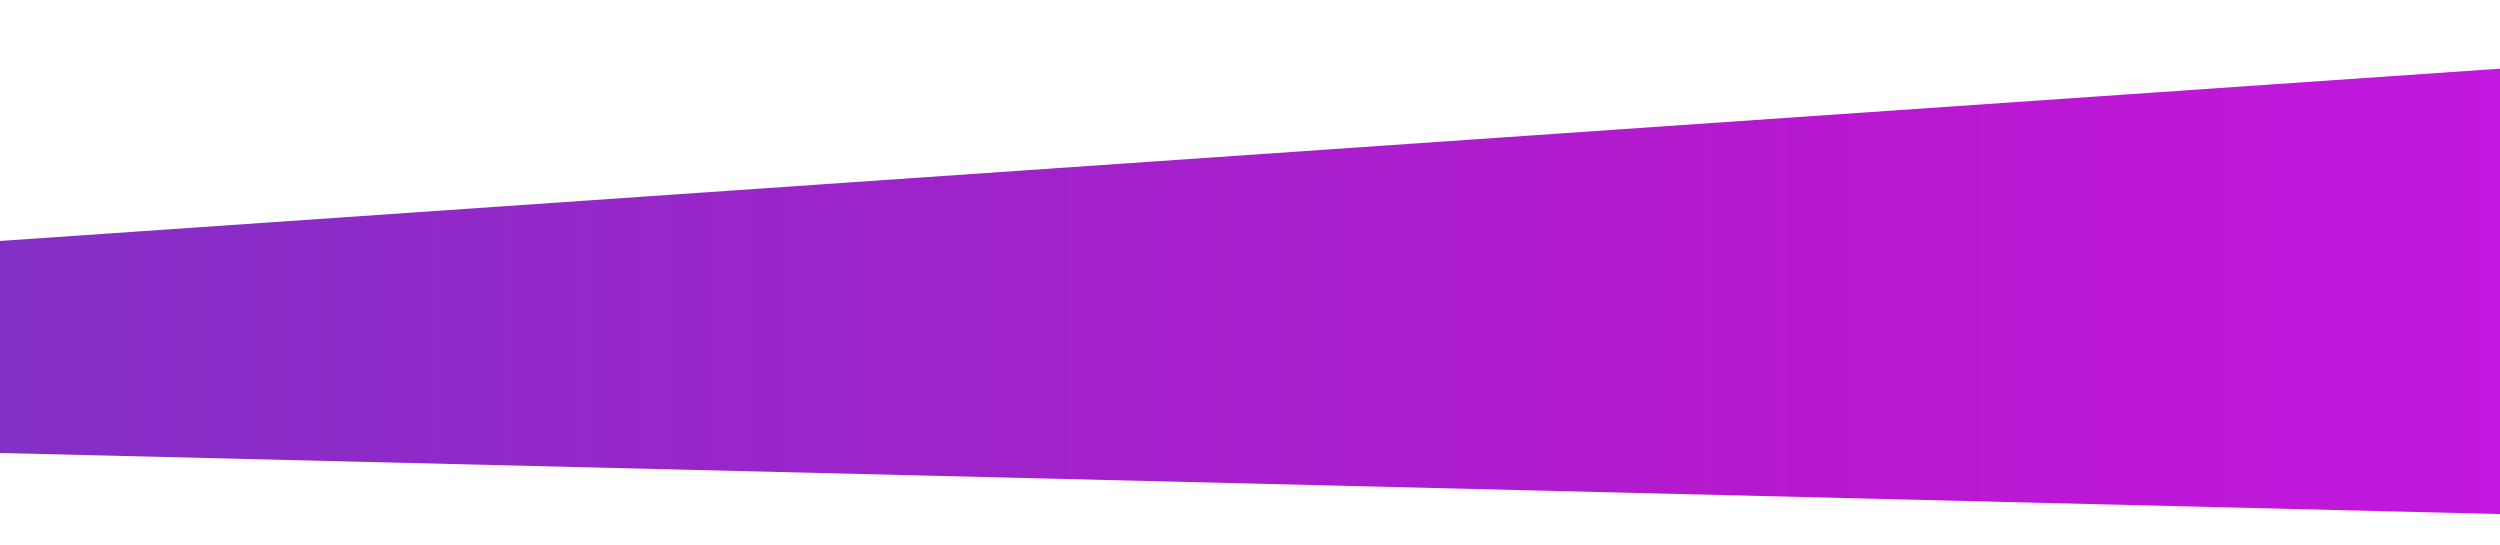 <?xml version="1.0" encoding="UTF-8"?> <svg xmlns="http://www.w3.org/2000/svg" width="1440" height="314" viewBox="0 0 1440 314" fill="none"><path d="M-90 145L2014 0L2173 314L-201.5 256L-90 145Z" fill="url(#paint0_linear_14_980)"></path><defs><linearGradient id="paint0_linear_14_980" x1="-90" y1="229.5" x2="2173" y2="229.5" gradientUnits="userSpaceOnUse"><stop stop-color="#7F31C5"></stop><stop offset="0.505" stop-color="#B718CF"></stop><stop offset="1" stop-color="#D718FD"></stop></linearGradient></defs></svg> 
